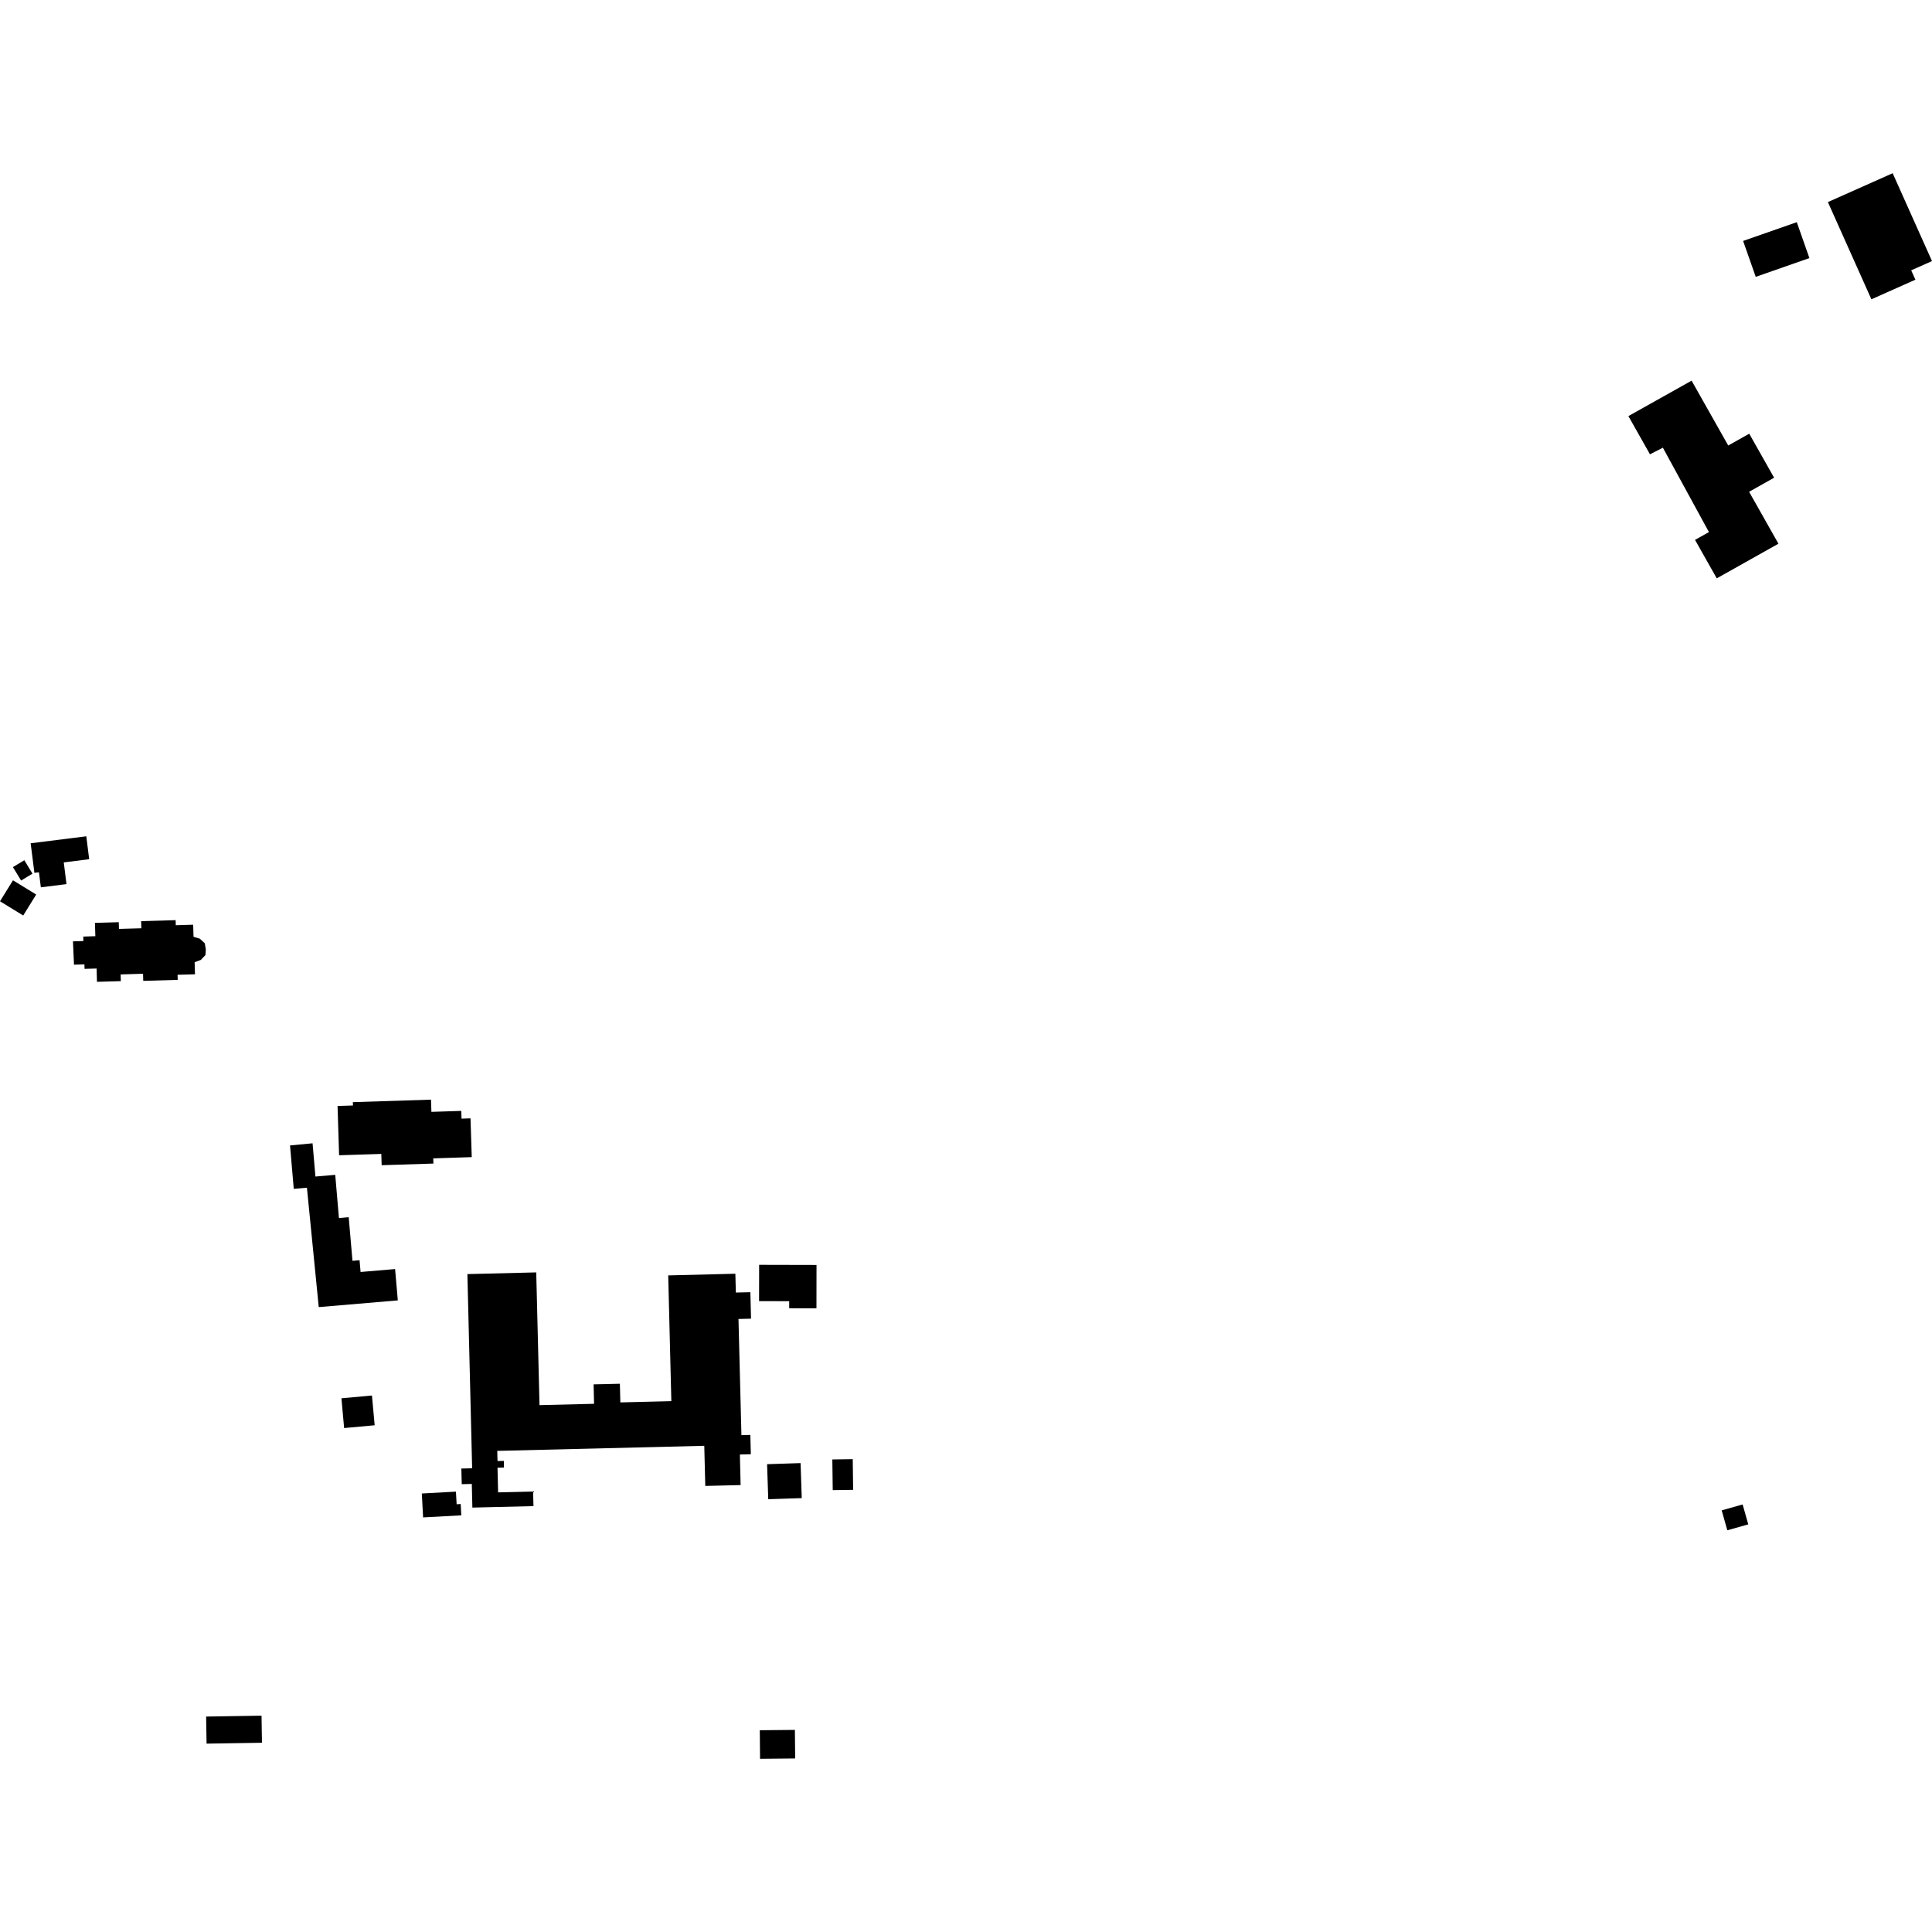 <?xml version="1.0" encoding="utf-8" standalone="no"?>
<!DOCTYPE svg PUBLIC "-//W3C//DTD SVG 1.1//EN"
  "http://www.w3.org/Graphics/SVG/1.1/DTD/svg11.dtd">
<!-- Created with matplotlib (https://matplotlib.org/) -->
<svg height="288pt" version="1.1" viewBox="0 0 288 288" width="288pt" xmlns="http://www.w3.org/2000/svg" xmlns:xlink="http://www.w3.org/1999/xlink">
 <defs>
  <style type="text/css">
*{stroke-linecap:butt;stroke-linejoin:round;}
  </style>
 </defs>
 <g id="figure_1">
  <g id="patch_1">
   <path d="M 0 288 
L 288 288 
L 288 0 
L 0 0 
z
" style="fill:none;opacity:0;"/>
  </g>
  <g id="axes_1">
   <g id="PatchCollection_1">
    <path clip-path="url(#p17c91ab498)" d="M 30.728 255.884 
L 38.986 255.752 
L 39.05 259.789 
L 30.792 259.921 
L 30.728 255.884 
"/>
    <path clip-path="url(#p17c91ab498)" d="M 113.26 257.923 
L 118.493 257.874 
L 118.533 262.128 
L 113.3 262.178 
L 113.26 257.923 
"/>
    <path clip-path="url(#p17c91ab498)" d="M 256.649 225.149 
L 259.771 224.267 
L 260.613 227.235 
L 257.487 228.117 
L 256.649 225.149 
"/>
    <path clip-path="url(#p17c91ab498)" d="M 30.682 141.532 
L 30.529 140.619 
L 29.801 139.936 
L 28.849 139.643 
L 28.796 137.846 
L 26.204 137.924 
L 26.181 137.165 
L 21.042 137.315 
L 21.073 138.376 
L 17.733 138.47 
L 17.703 137.47 
L 14.152 137.573 
L 14.212 139.557 
L 12.413 139.613 
L 12.43 140.279 
L 10.878 140.325 
L 11.03 143.803 
L 12.586 143.757 
L 12.603 144.424 
L 14.402 144.376 
L 14.456 146.359 
L 18.013 146.256 
L 17.983 145.256 
L 21.323 145.155 
L 21.353 146.216 
L 26.492 146.067 
L 26.469 145.308 
L 29.067 145.237 
L 29.014 143.439 
L 29.944 143.089 
L 30.628 142.362 
L 30.682 141.532 
"/>
    <path clip-path="url(#p17c91ab498)" d="M 69.673 189.927 
L 79.936 189.674 
L 80.423 209.463 
L 88.556 209.262 
L 88.488 206.364 
L 90.364 206.323 
L 92.405 206.273 
L 92.473 209.055 
L 100.076 208.866 
L 99.609 190.123 
L 109.619 189.873 
L 109.692 192.678 
L 111.857 192.627 
L 111.956 196.571 
L 110.085 196.619 
L 110.523 213.937 
L 111.853 213.901 
L 111.926 216.783 
L 110.292 216.822 
L 110.403 221.378 
L 105.135 221.505 
L 104.985 215.524 
L 74.125 216.281 
L 74.165 217.792 
L 75.109 217.775 
L 75.128 218.767 
L 74.164 218.792 
L 74.251 222.465 
L 79.467 222.338 
L 79.524 224.515 
L 70.416 224.733 
L 70.331 221.207 
L 68.831 221.245 
L 68.773 218.913 
L 70.381 218.874 
L 69.673 189.927 
"/>
    <path clip-path="url(#p17c91ab498)" d="M 50.319 164.868 
L 52.618 164.792 
L 52.597 164.296 
L 64.251 163.922 
L 64.309 165.743 
L 68.762 165.6 
L 68.799 166.754 
L 70.139 166.711 
L 70.323 172.49 
L 64.581 172.677 
L 64.609 173.451 
L 56.893 173.695 
L 56.841 172.014 
L 50.548 172.213 
L 50.319 164.868 
"/>
    <path clip-path="url(#p17c91ab498)" d="M 113.164 188.545 
L 121.717 188.565 
L 121.707 195.029 
L 117.644 195.021 
L 117.644 193.967 
L 113.153 193.955 
L 113.164 188.545 
"/>
    <path clip-path="url(#p17c91ab498)" d="M 43.234 170.748 
L 46.593 170.429 
L 47.021 175.385 
L 49.973 175.132 
L 50.524 181.575 
L 51.981 181.445 
L 52.543 187.95 
L 53.599 187.855 
L 53.75 189.612 
L 58.896 189.176 
L 59.301 193.846 
L 47.515 194.848 
L 45.753 177.048 
L 43.79 177.221 
L 43.234 170.748 
"/>
    <path clip-path="url(#p17c91ab498)" d="M 50.897 208.441 
L 55.445 208.026 
L 55.853 212.463 
L 51.299 212.878 
L 50.897 208.441 
"/>
    <path clip-path="url(#p17c91ab498)" d="M 62.879 222.634 
L 67.965 222.354 
L 68.07 224.236 
L 68.673 224.199 
L 68.767 225.888 
L 63.072 226.197 
L 62.879 222.634 
"/>
    <path clip-path="url(#p17c91ab498)" d="M 114.348 218.264 
L 119.342 218.1 
L 119.516 223.322 
L 114.521 223.485 
L 114.348 218.264 
"/>
    <path clip-path="url(#p17c91ab498)" d="M 124.075 217.559 
L 127.117 217.515 
L 127.176 222.087 
L 124.134 222.131 
L 124.075 217.559 
"/>
    <path clip-path="url(#p17c91ab498)" d="M 4.569 125.706 
L 12.864 124.666 
L 13.294 128.08 
L 9.504 128.558 
L 9.911 131.793 
L 6.09 132.271 
L 5.806 130.026 
L 5.126 130.11 
L 4.841 127.842 
L 4.569 125.706 
"/>
    <path clip-path="url(#p17c91ab498)" d="M 1.926 129.257 
L 3.628 128.233 
L 4.843 130.237 
L 3.147 131.261 
L 1.926 129.257 
"/>
    <path clip-path="url(#p17c91ab498)" d="M 1.935 131.225 
L 5.394 133.347 
L 3.459 136.473 
L 0 134.352 
L 1.935 131.225 
"/>
    <path clip-path="url(#p17c91ab498)" d="M 252.164 56.744 
L 242.743 62.026 
L 245.958 67.723 
L 247.882 66.736 
L 254.75 79.319 
L 252.673 80.478 
L 255.914 86.213 
L 265.109 81.049 
L 260.735 73.31 
L 264.464 71.212 
L 260.756 64.652 
L 257.623 66.411 
L 252.164 56.744 
"/>
    <path clip-path="url(#p17c91ab498)" d="M 259.843 35.916 
L 261.724 41.269 
L 269.725 38.472 
L 267.844 33.12 
L 259.843 35.916 
"/>
    <path clip-path="url(#p17c91ab498)" d="M 282.137 25.822 
L 272.481 30.123 
L 278.965 44.616 
L 285.526 41.693 
L 284.899 40.296 
L 288 38.918 
L 282.137 25.822 
"/>
   </g>
  </g>
 </g>
 <defs>
  <clipPath id="p17c91ab498">
   <rect height="236.355" width="288" x="0" y="25.822"/>
  </clipPath>
 </defs>
</svg>
